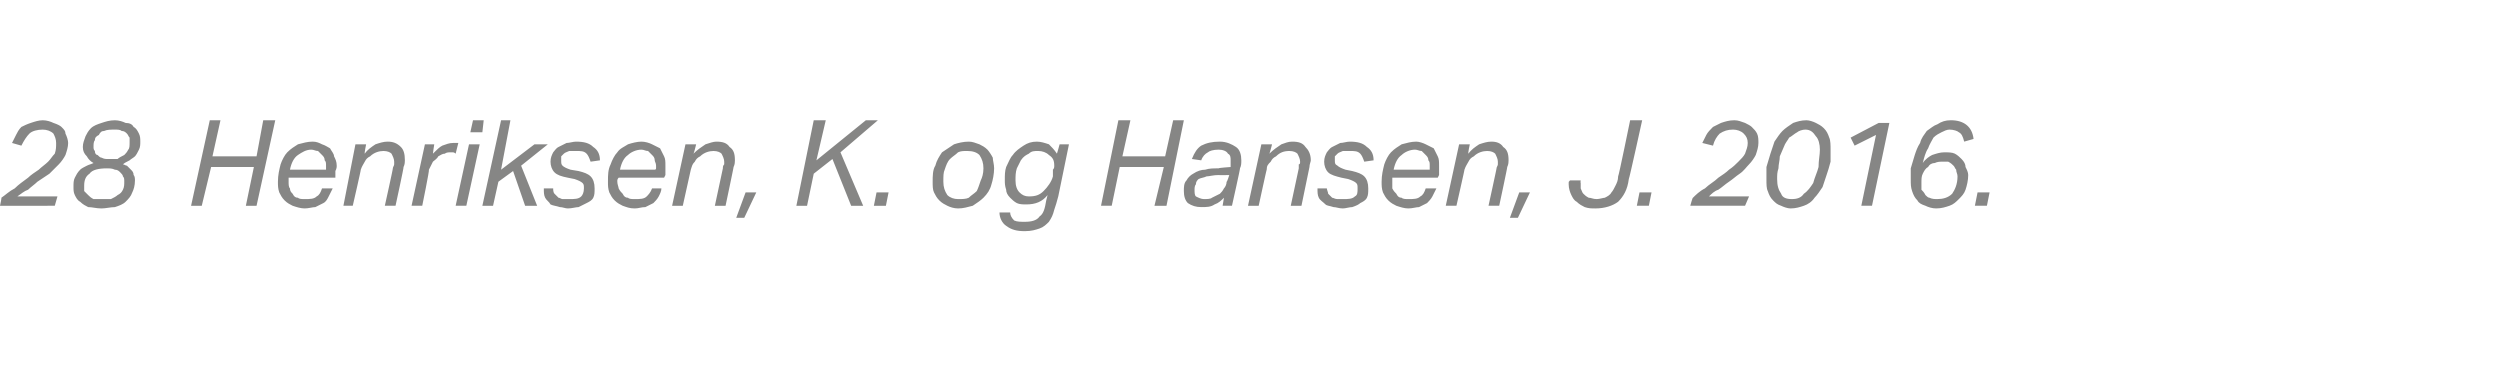 <?xml version="1.0" standalone="no"?><!DOCTYPE svg PUBLIC "-//W3C//DTD SVG 1.1//EN" "http://www.w3.org/Graphics/SVG/1.1/DTD/svg11.dtd"><svg xmlns="http://www.w3.org/2000/svg" xmlns:xlink="http://www.w3.org/1999/xlink" version="1.1" width="187.1px" height="28.6px" viewBox="0 -9 187.1 28.6" style="top:-9px"><desc>﻿﻿￼</desc><defs/><g id="Polygon338900"><path d="m3.2.7c-.4 0-.8.1-1 .3c-.2.2-.4.5-.6.9l-.7-.2l.3-.6c.1-.2.2-.4.4-.6c.2-.1.4-.2.7-.3c.3-.1.6-.2.9-.2c.3 0 .6.1.8.2c.3.1.5.2.6.3c.2.2.3.3.3.5c.1.2.2.5.2.7c0 .3-.1.6-.2.9c-.1.2-.3.5-.5.7l-.7.7l-.9.6c-.2.2-.5.4-.7.6c-.3.1-.5.3-.8.5h3l-.2.7H0s.14-.63.1-.6c.3-.2.6-.5 1-.7c.3-.3.6-.5 1-.8c.2-.2.5-.4.8-.6c.2-.2.5-.4.7-.6c.2-.2.3-.4.5-.6c.1-.3.1-.5.1-.8c0-.3-.1-.5-.2-.7c-.2-.2-.5-.3-.8-.3zm6.9 3.8c0 .4-.1.7-.2.9c-.1.3-.3.5-.5.7c-.2.2-.5.3-.8.4c-.3 0-.7.1-1 .1c-.4 0-.7-.1-1-.1c-.2-.1-.4-.2-.6-.4c-.2-.1-.3-.3-.4-.5c-.1-.2-.1-.4-.1-.6c0-.3 0-.5.1-.7c.1-.2.2-.4.4-.6c.1-.1.3-.2.5-.3c.2-.1.3-.1.5-.2c-.2-.1-.4-.3-.5-.5c-.2-.2-.3-.4-.3-.7c0-.3.1-.5.2-.8c.1-.2.2-.4.4-.6c.2-.2.5-.3.8-.4c.3-.1.6-.2 1-.2c.3 0 .6.1.8.2c.3 0 .5.1.6.3c.2.1.3.3.4.5c.1.2.1.4.1.6c0 .2 0 .4-.1.6c-.1.2-.2.4-.3.5c-.1.1-.3.2-.4.3c-.2.1-.4.2-.5.3c.1 0 .2.1.3.1l.3.3c.1.1.2.2.2.4c.1.1.1.3.1.4zm-2-1.6h.7c.1-.1.3-.2.5-.3c.1-.1.2-.2.3-.4c.1-.1.1-.3.1-.6v-.3c-.1-.1-.1-.2-.2-.3c-.1-.1-.2-.2-.4-.2C9 .7 8.8.7 8.6.7c-.3 0-.6 0-.8.1c-.2 0-.3.1-.4.3c-.2.1-.3.2-.3.4c-.1.1-.1.3-.1.5c0 .1 0 .2.1.3c0 .2.1.3.2.3c.1.1.2.2.3.2c.2.1.3.1.5.1zm-.5 3h.7c.2-.1.4-.2.5-.3c.2-.1.3-.2.4-.4c.1-.2.1-.4.1-.6c0-.2 0-.3-.1-.4c0-.1-.1-.2-.2-.3c-.1-.1-.2-.2-.4-.2c-.2-.1-.4-.1-.6-.1c-.6 0-1.1.1-1.3.4c-.3.2-.4.5-.4.9v.4l.3.3c.1.1.2.2.4.3h.6zm10.8.5l.6-2.9h-3.2l-.7 2.9h-.8L15.7 0h.8l-.6 2.7h3.3l.5-2.7h.9l-1.4 6.4h-.8zm4.9-4.2c-.4 0-.7.2-1 .4c-.3.2-.5.6-.6 1.1h2.7v-.3c0-.2 0-.3-.1-.4c0-.2-.1-.3-.2-.4l-.3-.3c-.2 0-.3-.1-.5-.1zm-1.7 2.1v.3c0 .2 0 .4.1.5c0 .2.1.3.2.4c.1.2.2.3.4.3c.1.1.3.1.5.1c.4 0 .7 0 .9-.2c.2-.1.3-.3.4-.6h.8l-.3.6c-.1.2-.2.4-.4.5l-.6.3c-.2 0-.5.1-.8.1c-.3 0-.6-.1-.9-.2c-.2-.1-.4-.2-.6-.4c-.2-.2-.3-.4-.4-.6c-.1-.3-.1-.5-.1-.8c0-.5.1-.9.2-1.3c.1-.3.3-.7.5-.9c.3-.3.5-.4.8-.6c.4-.1.7-.2 1.1-.2c.3 0 .5.1.7.2c.3.1.4.2.6.3c.1.2.3.4.3.6c.1.2.2.4.2.7c0 .1 0 .2-.1.4v.5h-3.5zm7.2 2.1s.63-2.83.6-2.8c0-.1.1-.2.1-.3v-.2c0-.2-.1-.4-.2-.6c-.1-.1-.3-.2-.6-.2c-.3 0-.7.1-1 .4c-.2.1-.3.2-.4.4c-.1.2-.2.3-.3.6c.03-.03-.6 2.7-.6 2.7h-.7l.9-4.6h.8s-.14.67-.1.7c.2-.3.5-.5.8-.7c.3-.1.6-.2.9-.2c.4 0 .7.1 1 .4c.2.2.3.5.3 1c0 .1 0 .3-.1.5c.04-.03-.6 2.9-.6 2.9h-.8zm5.3-3.9c-.1-.1-.2-.1-.2-.1h-.2c-.1 0-.3 0-.4.1c-.2 0-.3.1-.5.2c-.1.2-.3.3-.4.4l-.3.6c.05.02-.5 2.7-.5 2.7h-.8l1-4.6h.7s-.11.69-.1.7c.3-.3.5-.5.7-.6c.3-.1.5-.2.8-.2h.4l-.2.8zm0 3.9l1-4.6h.8l-1 4.6h-.8zM35.2.9l.2-.9h.8l-.1.9h-.9zm.9 5.5L37.5 0h.7l-.7 3.7L40 1.8h1l-2 1.6l1.2 3h-.9l-.9-2.6l-1.1.8l-.4 1.8h-.8zm8.4-1.3c0 .3 0 .5-.1.7c-.1.2-.3.3-.5.4l-.6.3c-.2 0-.5.1-.8.1c-.2 0-.4-.1-.6-.1c-.3-.1-.5-.1-.7-.2c-.1-.2-.3-.3-.4-.5c-.1-.2-.1-.4-.1-.7h.7c0 .1 0 .3.1.4l.3.3c.1 0 .2.1.3.1h.5c.4 0 .7 0 .9-.2c.1-.1.2-.3.2-.6c0-.2 0-.3-.1-.4c-.1-.1-.3-.2-.6-.3l-.5-.1c-.5-.1-.8-.2-1-.4c-.2-.2-.3-.5-.3-.8c0-.3.1-.5.2-.7c.1-.1.2-.3.4-.4l.6-.3c.2 0 .5-.1.7-.1c.6 0 1 .1 1.3.4c.3.2.5.5.5 1l-.7.1c-.1-.3-.2-.5-.3-.6c-.2-.2-.4-.2-.8-.2h-.5c-.2.1-.3.1-.4.2l-.2.2v.3c0 .2 0 .3.1.4c.1.1.3.2.6.3l.6.1c.4.1.7.2.9.4c.2.2.3.5.3.9zM48 2.2c-.4 0-.8.2-1 .4c-.3.2-.5.6-.6 1.1h2.6c.1 0 .1-.1.1-.1v-.2c0-.2-.1-.3-.1-.4c0-.2-.1-.3-.2-.4l-.3-.3c-.2 0-.3-.1-.5-.1zm-1.7 2.1s-.1.1-.1.2v.1c0 .2.1.4.1.5c.1.2.2.3.3.4c.1.2.2.3.4.3c.1.1.3.1.5.1c.4 0 .7 0 .9-.2c.1-.1.3-.3.4-.6h.7c0 .2-.1.4-.2.6c-.1.2-.3.4-.4.5l-.6.3c-.3 0-.5.1-.8.1c-.4 0-.6-.1-.9-.2c-.2-.1-.4-.2-.6-.4c-.2-.2-.3-.4-.4-.6c-.1-.3-.1-.5-.1-.8c0-.5 0-.9.2-1.3c.1-.3.3-.7.5-.9c.2-.3.5-.4.8-.6c.3-.1.7-.2 1-.2c.3 0 .6.1.8.2l.6.3l.3.6c.1.2.1.4.1.7v.7l-.1.2s-3.44-.01-3.4 0zm7.2 2.1l.6-2.8c0-.1 0-.2.1-.3v-.2c0-.2-.1-.4-.2-.6c-.1-.1-.3-.2-.6-.2c-.3 0-.7.1-1 .4c-.2.1-.3.2-.4.4c-.2.2-.2.3-.3.6l-.6 2.7h-.8l1-4.6h.8s-.16.67-.2.7c.3-.3.6-.5.9-.7c.3-.1.6-.2.8-.2c.5 0 .8.1 1 .4c.3.2.4.5.4 1c0 .1 0 .3-.1.5c.02-.03-.6 2.9-.6 2.9h-.8zm1.6.9l.7-1.9h.8l-.9 1.9h-.6zm7.2-4.4L60.9 4l-.5 2.4h-.8L60.9 0h.9l-.7 3l3.7-3h.9l-2.8 2.4l1.7 4h-.9l-1.4-3.5zm3.1 3.5l.2-1h.9l-.2 1h-.9zm7.1-4.8c.3 0 .5.1.8.2c.2.1.4.2.6.4c.1.1.3.4.4.6c0 .2.1.5.1.8c0 .4-.1.9-.2 1.2c-.1.4-.3.7-.6 1c-.2.2-.5.4-.8.6c-.4.1-.7.2-1.1.2c-.3 0-.6-.1-.8-.2c-.2-.1-.4-.2-.6-.4c-.2-.2-.3-.4-.4-.6c-.1-.2-.1-.5-.1-.8c0-.4 0-.9.2-1.2c.1-.4.3-.7.5-1l.9-.6c.3-.1.7-.2 1.1-.2zm-.1.7c-.3 0-.5 0-.7.1c-.2.2-.4.3-.6.5c-.2.2-.3.5-.4.8c-.1.2-.1.5-.1.9c0 .4.1.7.3 1c.2.2.5.3.8.3c.3 0 .6 0 .8-.1c.2-.2.4-.3.6-.5c.1-.2.2-.5.3-.8c.1-.2.2-.5.2-.9c0-.4-.1-.7-.3-1c-.2-.2-.5-.3-.9-.3zm6.4 1.9v-.5c.1-.1.1-.2.1-.3c0-.4-.1-.6-.4-.8c-.2-.2-.5-.3-.8-.3c-.3 0-.5 0-.7.2c-.2.1-.4.2-.6.5l-.3.6c-.1.3-.1.6-.1.9c0 .4.1.7.3.9c.2.2.4.3.7.3c.5 0 .8-.1 1.1-.4c.3-.3.6-.7.7-1.1zm.4 1.5c-.1.4-.2.7-.3 1c-.1.4-.2.6-.4.9c-.2.2-.4.4-.7.5c-.3.1-.6.2-1.1.2c-.6 0-1-.1-1.4-.4c-.3-.2-.5-.6-.5-1h.8c0 .2.1.4.3.6c.2.1.5.1.8.1c.5 0 .9-.1 1.1-.4c.3-.2.4-.6.5-1.2l.1-.4c-.4.5-.9.7-1.6.7c-.2 0-.5 0-.7-.1c-.2-.1-.4-.3-.5-.4c-.2-.2-.3-.4-.3-.6c-.1-.3-.1-.5-.1-.7c0-.4 0-.7.1-1c.2-.4.3-.7.5-.9c.2-.3.5-.5.8-.7c.3-.2.6-.3 1-.3c.3 0 .6.1.9.2c.2.2.4.4.6.7c.02-.03.2-.7.2-.7h.7l-.8 3.9zm7.2.7l.7-2.9h-3.3l-.6 2.9h-.8L83.7 0h.9L84 2.7h3.2l.6-2.7h.8l-1.3 6.4h-.9zm3.5.1c-.4 0-.7-.1-1-.3c-.2-.2-.3-.5-.3-.9c0-.3 0-.6.2-.8c.1-.2.3-.4.5-.5c.3-.2.6-.3.9-.3c.3-.1.6-.1 1-.1c-.01-.04.9-.1.9-.1v-.5c0-.2 0-.4-.2-.5c-.1-.2-.4-.3-.7-.3c-.4 0-.7.1-.8.2c-.2.1-.4.3-.5.6l-.7-.1c.2-.5.4-.8.7-1c.4-.2.8-.3 1.4-.3c.5 0 .9.2 1.2.4c.3.2.4.6.4 1c0 .2 0 .4-.1.6c.04-.05-.6 2.8-.6 2.8h-.7l.1-.6c-.2.2-.4.4-.7.5c-.3.2-.6.2-1 .2zM92 4.1s-.82.02-.8 0c-.4 0-.7.1-.9.1c-.2.1-.4.1-.6.2c-.1.1-.2.2-.2.4c-.1.1-.1.3-.1.4c0 .2 0 .4.1.5c.2.1.4.2.6.2c.2 0 .5 0 .6-.1l.6-.3c.1-.1.2-.2.3-.4c.1-.1.2-.3.2-.5c.04.02.2-.5.2-.5zm4.6 2.3l.6-2.8v-.3c.1 0 .1-.1.1-.2c0-.2-.1-.4-.2-.6c-.1-.1-.3-.2-.6-.2c-.4 0-.7.1-1 .4c-.2.1-.3.2-.4.4c-.2.2-.3.3-.3.6c-.01-.03-.6 2.7-.6 2.7h-.8l1-4.6h.8s-.17.67-.2.7c.3-.3.6-.5.9-.7c.3-.1.5-.2.8-.2c.5 0 .8.1 1 .4c.2.2.4.5.4 1c0 .1-.1.3-.1.5l-.6 2.9h-.8zm5.8-1.3c0 .3 0 .5-.1.7c-.1.2-.3.3-.5.4c-.1.1-.3.2-.6.3c-.2 0-.5.1-.7.1c-.3 0-.5-.1-.7-.1c-.3-.1-.5-.1-.6-.2c-.2-.2-.4-.3-.5-.5c-.1-.2-.1-.4-.1-.7h.7c0 .1.1.3.1.4l.3.3c.1 0 .2.1.4.1h.4c.4 0 .7 0 .9-.2c.2-.1.2-.3.2-.6c0-.2 0-.3-.1-.4c-.1-.1-.3-.2-.6-.3l-.5-.1c-.4-.1-.8-.2-1-.4c-.2-.2-.3-.5-.3-.8c0-.3.1-.5.2-.7c.1-.1.2-.3.4-.4l.6-.3c.2 0 .5-.1.7-.1c.6 0 1 .1 1.3.4c.3.2.5.5.5 1l-.7.1c-.1-.3-.2-.5-.3-.6c-.2-.2-.4-.2-.8-.2h-.5c-.2.1-.3.1-.4.2l-.2.2v.3c0 .2 0 .3.2.4c.1.1.3.2.6.3l.5.1c.4.1.7.2.9.4c.2.2.3.5.3.9zm3.5-2.9c-.4 0-.8.2-1 .4c-.3.2-.5.6-.6 1.1h2.7v-.3c0-.2 0-.3-.1-.4c0-.2-.1-.3-.2-.4l-.3-.3c-.2 0-.3-.1-.5-.1zm-1.7 2.1v.8c.1.2.2.3.3.4c.1.2.2.3.4.3c.1.1.3.1.5.1c.4 0 .7 0 .9-.2c.2-.1.3-.3.4-.6h.8l-.3.6c-.1.2-.3.4-.4.5l-.6.3c-.2 0-.5.1-.8.1c-.3 0-.6-.1-.9-.2c-.2-.1-.4-.2-.6-.4c-.2-.2-.3-.4-.4-.6c-.1-.3-.1-.5-.1-.8c0-.5.1-.9.2-1.3c.1-.3.3-.7.5-.9c.3-.3.5-.4.8-.6c.4-.1.7-.2 1.1-.2c.2 0 .5.1.7.2l.6.3l.3.6c.1.2.1.4.1.7v.7l-.1.2s-3.43-.01-3.4 0zm7.2 2.1s.62-2.83.6-2.8c0-.1.1-.2.1-.3v-.2c0-.2-.1-.4-.2-.6c-.1-.1-.3-.2-.6-.2c-.3 0-.7.1-1 .4c-.2.1-.3.2-.4.4c-.1.2-.2.3-.3.6c.02-.03-.6 2.7-.6 2.7h-.8l1-4.6h.8s-.15.67-.1.7c.2-.3.5-.5.8-.7c.3-.1.6-.2.9-.2c.4 0 .7.1.9.4c.3.2.4.5.4 1c0 .1 0 .3-.1.5c.03-.03-.6 2.9-.6 2.9h-.8zm1.6.9l.7-1.9h.8l-.9 1.9h-.6zm8.9-2.9c-.1.8-.4 1.3-.8 1.7c-.4.3-1 .5-1.7.5c-.3 0-.5 0-.8-.1c-.2-.1-.4-.2-.6-.4c-.2-.1-.3-.3-.4-.5c-.1-.2-.2-.5-.2-.8v-.1c0-.1 0-.1.1-.2h.8s-.03.17 0 .2v.4c.1.2.1.3.2.4c.1.1.2.2.4.3c.2 0 .3.1.6.1c.2 0 .5-.1.6-.1c.2-.1.4-.2.5-.4c.1-.1.2-.3.3-.5c.1-.2.2-.4.2-.7c.04.02.9-4.2.9-4.2h.9s-.96 4.38-1 4.4zm.6 2l.2-1h.9l-.2 1h-.9zm7.2-5.7c-.4 0-.7.1-1 .3c-.2.2-.4.5-.5.9l-.8-.2l.3-.6c.1-.2.3-.4.5-.6l.6-.3c.3-.1.6-.2 1-.2c.3 0 .5.1.8.2c.2.1.4.2.5.3c.2.2.3.3.4.5c.1.2.1.5.1.7c0 .3-.1.6-.2.9c-.1.2-.3.5-.5.7c-.2.2-.4.5-.7.7c-.3.2-.5.4-.8.6c-.3.2-.5.4-.8.6c-.3.1-.5.3-.7.5h3l-.3.7h-4.1s.17-.63.2-.6c.2-.2.5-.5.9-.7c.3-.3.7-.5 1-.8c.3-.2.6-.4.8-.6c.3-.2.5-.4.7-.6c.2-.2.4-.4.5-.6c.1-.3.2-.5.2-.8c0-.3-.1-.5-.3-.7c-.2-.2-.5-.3-.8-.3zm5.5-.7c.2 0 .5.1.7.2c.2.1.4.2.6.4c.2.2.3.4.4.7c.1.2.1.6.1.9v.9c-.1.4-.2.7-.3 1l-.3.9c-.2.3-.4.6-.6.8c-.2.3-.5.5-.8.6c-.3.1-.6.2-1 .2c-.2 0-.5-.1-.7-.2c-.3-.1-.4-.2-.6-.4c-.2-.2-.3-.4-.4-.7c-.1-.2-.1-.5-.1-.9v-.9l.3-1l.3-.9c.2-.3.4-.6.6-.8c.2-.2.5-.4.8-.6c.3-.1.6-.2 1-.2zm-.1.7c-.2 0-.5.1-.6.2c-.2.1-.4.3-.6.4c-.1.2-.3.4-.4.7c-.1.2-.2.5-.3.7c0 .3-.1.6-.1.9c-.1.3-.1.5-.1.8c0 .5.1.8.3 1.1c.1.3.4.4.8.4c.4 0 .7-.1.9-.4c.3-.2.5-.5.7-.8c.1-.4.3-.8.4-1.2c0-.5.1-.9.1-1.3c0-.4-.1-.8-.3-1c-.2-.3-.4-.5-.8-.5zm5.3.4l-1.6.8l-.3-.6l2.1-1.1h.8l-1.3 6.2h-.8l1.1-5.3zm6.6.5c-.1-.4-.2-.6-.4-.7c-.1-.1-.4-.2-.7-.2c-.2 0-.4.1-.6.2c-.2.1-.4.2-.6.4c-.1.2-.3.5-.4.8c-.2.3-.3.7-.4 1.1c.2-.3.5-.5.7-.6c.3-.1.6-.2.9-.2c.3 0 .6 0 .8.1c.2.1.4.3.5.4c.2.2.3.4.3.6c.1.2.2.4.2.6c0 .4-.1.8-.2 1.1c-.1.3-.3.5-.5.7c-.2.2-.4.4-.7.5c-.3.1-.6.2-1 .2c-.3 0-.6-.1-.8-.2c-.3-.1-.5-.2-.6-.4c-.2-.2-.3-.4-.4-.7c-.1-.3-.1-.5-.1-.9v-.8l.3-1c.1-.3.2-.6.4-.9c.1-.4.3-.6.5-.9c.3-.2.5-.4.8-.5c.3-.2.6-.3 1-.3c1 0 1.6.5 1.7 1.4l-.7.2zm-1.6 1.5c-.2 0-.4 0-.6.1c-.2 0-.4.1-.5.3c-.2.1-.3.3-.4.5c-.1.2-.1.4-.1.7v.5c.1.1.2.2.3.4c.1.1.2.2.3.2c.2.1.4.1.6.1c.4 0 .8-.1 1.1-.4c.2-.3.4-.7.4-1.3c0-.2-.1-.3-.1-.5c-.1-.1-.1-.2-.2-.3c-.1-.1-.2-.2-.4-.3h-.4zm2.4 3.3l.2-1h.9l-.2 1h-.9z" stroke="none" fill="#868685"/><a xlink:href="javascript:nav.to(251,[516,612,520,623],&apos;#item233869&apos;);" xlink:title="﻿28 Henriksen, K. og Hansen, J. 2016."><rect style="fill:transparent;" x="-1" y="-1" width="150" height="9"/></a></g></svg>